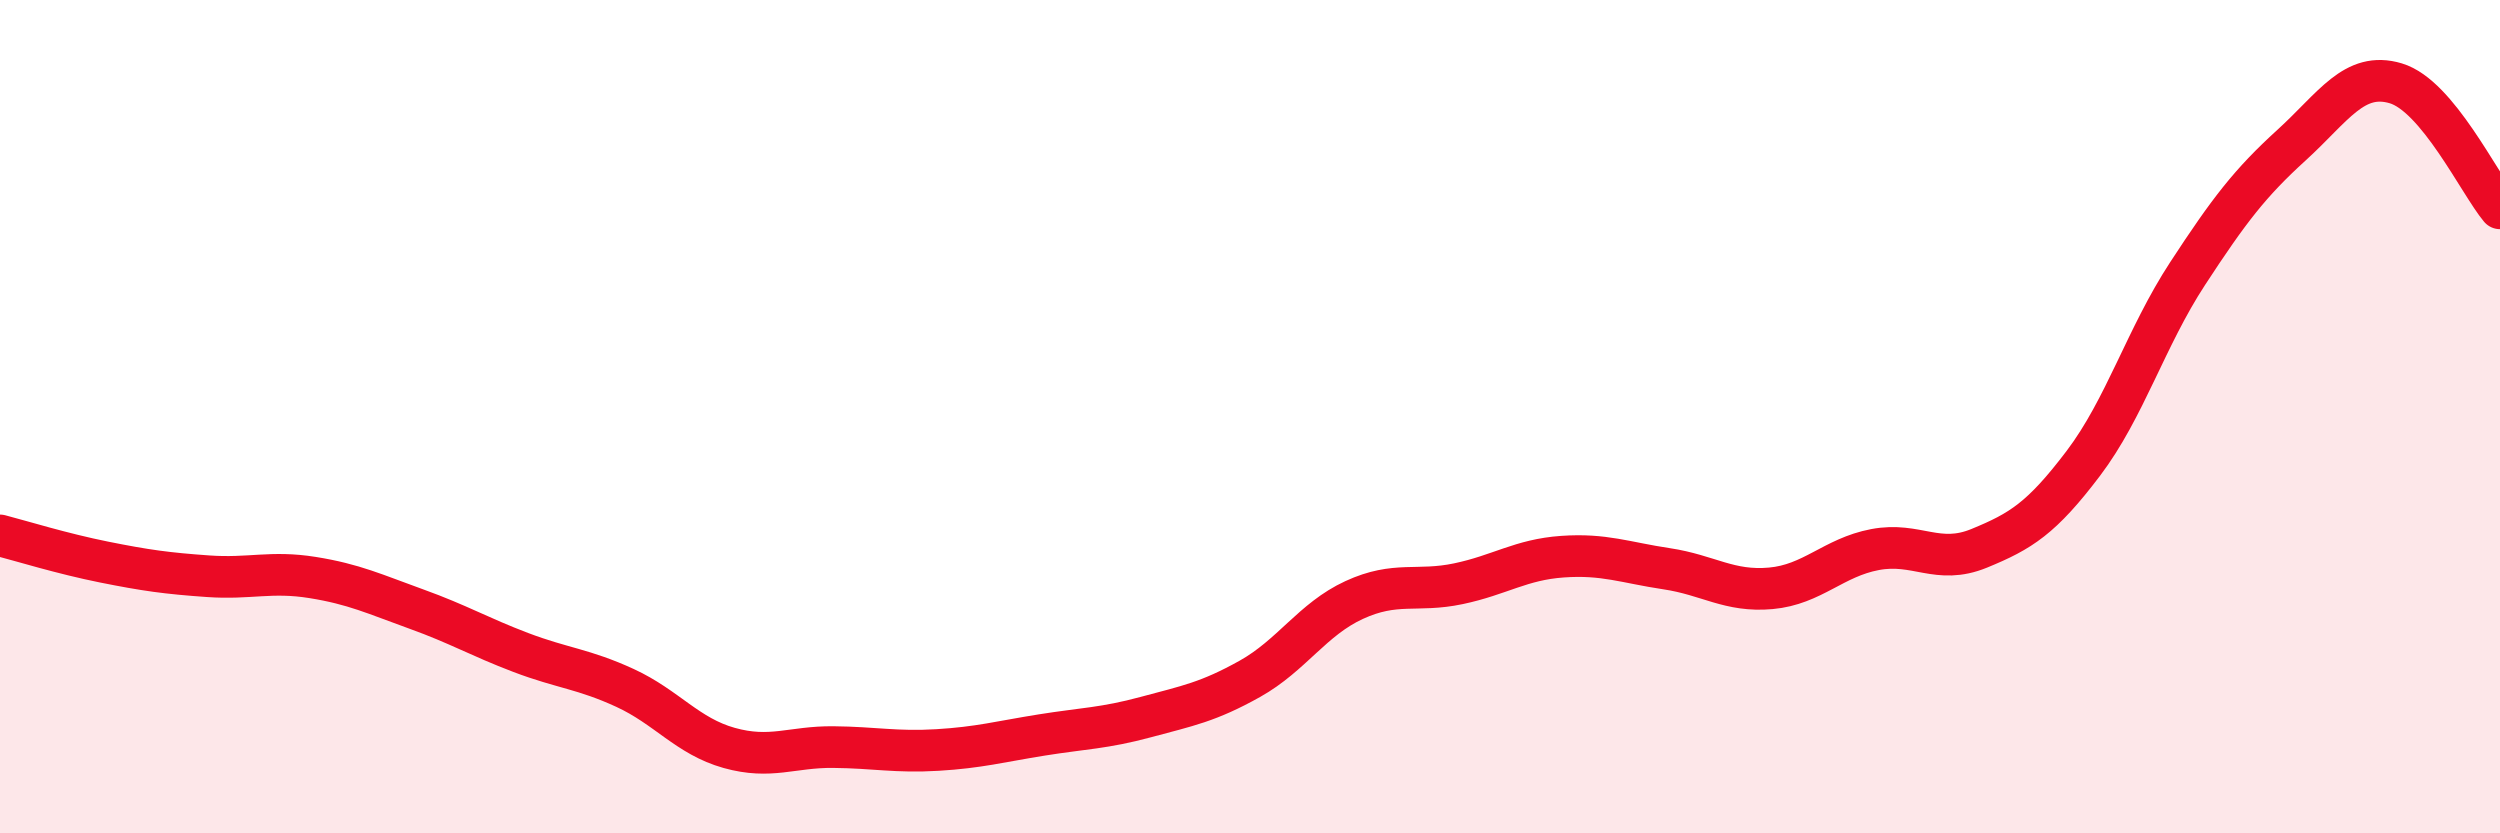 
    <svg width="60" height="20" viewBox="0 0 60 20" xmlns="http://www.w3.org/2000/svg">
      <path
        d="M 0,12.85 C 0.5,12.98 1.5,13.29 2.5,13.49 C 3.5,13.69 4,13.76 5,13.83 C 6,13.9 6.5,13.7 7.5,13.86 C 8.5,14.02 9,14.26 10,14.62 C 11,14.98 11.5,15.28 12.5,15.66 C 13.5,16.04 14,16.05 15,16.51 C 16,16.97 16.5,17.67 17.5,17.95 C 18.5,18.23 19,17.92 20,17.93 C 21,17.94 21.5,18.06 22.5,18 C 23.5,17.94 24,17.8 25,17.64 C 26,17.48 26.5,17.48 27.5,17.21 C 28.5,16.94 29,16.85 30,16.29 C 31,15.73 31.5,14.86 32.5,14.4 C 33.5,13.94 34,14.22 35,14.01 C 36,13.8 36.5,13.43 37.5,13.36 C 38.5,13.29 39,13.5 40,13.65 C 41,13.8 41.5,14.21 42.5,14.12 C 43.5,14.03 44,13.38 45,13.19 C 46,13 46.5,13.57 47.5,13.16 C 48.5,12.75 49,12.44 50,11.12 C 51,9.8 51.5,8.1 52.5,6.57 C 53.5,5.04 54,4.39 55,3.48 C 56,2.57 56.5,1.7 57.5,2 C 58.5,2.3 59.5,4.4 60,5L60 20L0 20Z"
        fill="#EB0A25"
        opacity="0.1"
        stroke-linecap="round"
        stroke-linejoin="round"
      />
      <path
        d="M 0,12.85 C 0.5,12.98 1.5,13.29 2.5,13.49 C 3.5,13.69 4,13.76 5,13.83 C 6,13.9 6.5,13.7 7.5,13.86 C 8.5,14.02 9,14.26 10,14.62 C 11,14.98 11.5,15.28 12.5,15.66 C 13.5,16.04 14,16.05 15,16.51 C 16,16.97 16.5,17.67 17.5,17.95 C 18.5,18.23 19,17.92 20,17.93 C 21,17.94 21.5,18.06 22.5,18 C 23.5,17.94 24,17.8 25,17.64 C 26,17.48 26.5,17.48 27.5,17.21 C 28.5,16.94 29,16.85 30,16.29 C 31,15.73 31.5,14.86 32.5,14.4 C 33.5,13.94 34,14.22 35,14.01 C 36,13.8 36.5,13.43 37.5,13.36 C 38.5,13.29 39,13.5 40,13.65 C 41,13.8 41.5,14.21 42.5,14.12 C 43.5,14.03 44,13.38 45,13.19 C 46,13 46.5,13.57 47.5,13.16 C 48.5,12.75 49,12.44 50,11.12 C 51,9.8 51.5,8.1 52.5,6.57 C 53.5,5.04 54,4.39 55,3.48 C 56,2.57 56.5,1.7 57.5,2 C 58.5,2.3 59.5,4.4 60,5"
        stroke="#EB0A25"
        stroke-width="1"
        fill="none"
        stroke-linecap="round"
        stroke-linejoin="round"
      />
    </svg>
  